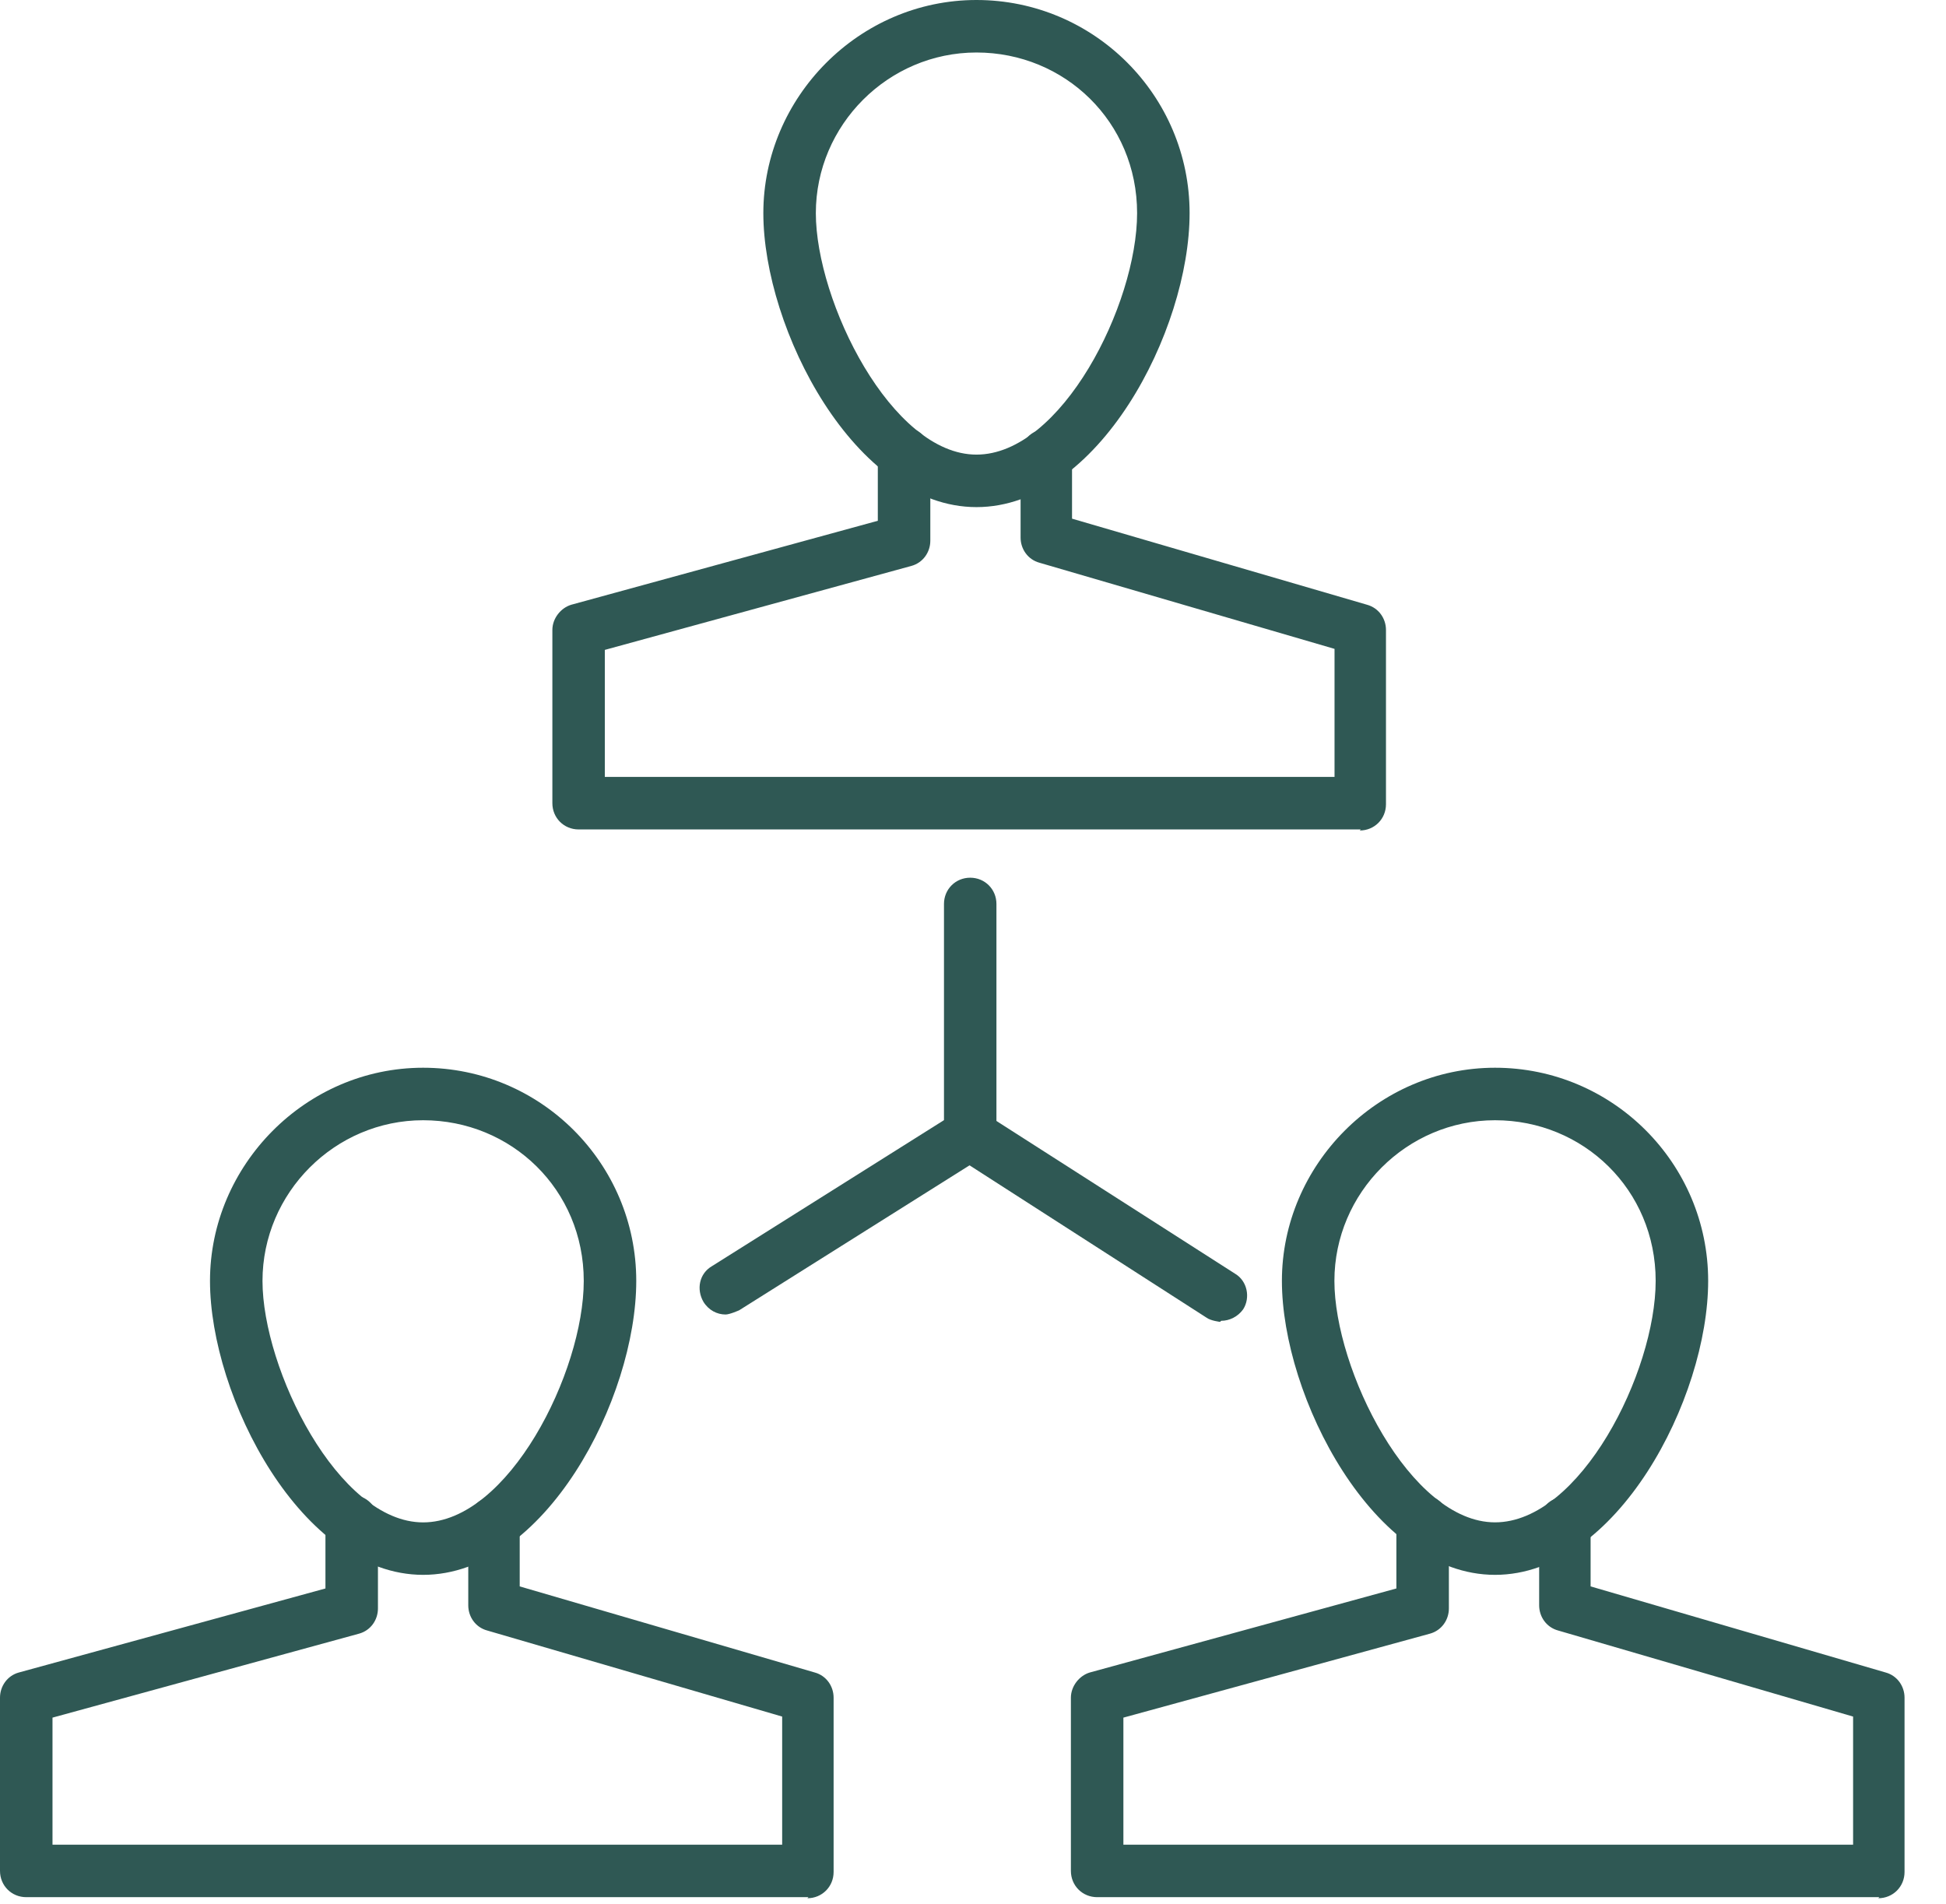<?xml version="1.0" encoding="UTF-8"?>
<svg xmlns="http://www.w3.org/2000/svg" width="46" height="45" viewBox="0 0 46 45" fill="none">
  <path d="M23.082 11.987C20.203 11.987 18.044 7.768 18.044 5.038C18.044 2.308 20.302 0 23.082 0C25.861 0 28.12 2.258 28.12 5.038C28.12 7.818 25.961 11.987 23.082 11.987ZM23.082 1.241C20.997 1.241 19.285 2.953 19.285 5.038C19.285 7.123 21.072 10.746 23.082 10.746C25.092 10.746 26.879 7.197 26.879 5.038C26.879 2.879 25.167 1.241 23.082 1.241Z" fill="#2F5854"></path>
  <path d="M32.166 19.606H13.677C13.33 19.606 13.057 19.333 13.057 18.986V14.891C13.057 14.618 13.255 14.37 13.503 14.295L20.75 12.31V10.722C20.75 10.374 21.023 10.101 21.37 10.101C21.718 10.101 21.991 10.374 21.991 10.722V12.781C21.991 13.054 21.817 13.302 21.544 13.377L14.297 15.362V18.365H31.546V15.338L24.572 13.302C24.299 13.228 24.125 12.98 24.125 12.707V10.771C24.125 10.424 24.374 10.151 24.721 10.151C25.044 10.151 25.341 10.424 25.341 10.771V12.26L32.315 14.295C32.588 14.37 32.762 14.618 32.762 14.891V19.011C32.762 19.358 32.489 19.631 32.142 19.631L32.166 19.606Z" fill="#2F5854"></path>
  <path d="M35.34 37.226C32.461 37.226 30.302 33.007 30.302 30.277C30.302 27.547 32.56 25.239 35.34 25.239C38.119 25.239 40.378 27.498 40.378 30.277C40.378 33.057 38.218 37.226 35.34 37.226ZM35.34 26.48C33.255 26.48 31.543 28.193 31.543 30.277C31.543 32.362 33.329 35.985 35.34 35.985C37.35 35.985 39.137 32.437 39.137 30.277C39.137 28.118 37.424 26.48 35.34 26.48Z" fill="#2F5854"></path>
  <path d="M44.424 44.845H25.935C25.587 44.845 25.314 44.572 25.314 44.224V40.13C25.314 39.857 25.513 39.608 25.761 39.534L33.008 37.548V35.96C33.008 35.613 33.281 35.34 33.628 35.34C33.976 35.34 34.249 35.613 34.249 35.96V38.02C34.249 38.293 34.075 38.541 33.802 38.616L26.555 40.601V43.604H43.804V40.576L36.83 38.541C36.557 38.467 36.383 38.219 36.383 37.946V36.01C36.383 35.662 36.631 35.389 36.979 35.389C37.351 35.389 37.599 35.662 37.599 36.01V37.499L44.573 39.534C44.846 39.608 45.02 39.857 45.02 40.13V44.249C45.02 44.597 44.747 44.87 44.399 44.87L44.424 44.845Z" fill="#2F5854"></path>
  <path d="M10.002 37.226C7.123 37.226 4.964 33.008 4.964 30.278C4.964 27.548 7.222 25.239 10.002 25.239C12.781 25.239 15.04 27.498 15.04 30.278C15.04 33.057 12.881 37.226 10.002 37.226ZM10.002 26.48C7.917 26.48 6.205 28.193 6.205 30.278C6.205 32.362 7.992 35.986 10.002 35.986C12.012 35.986 13.799 32.437 13.799 30.278C13.799 28.118 12.086 26.48 10.002 26.48Z" fill="#2F5854"></path>
  <path d="M19.11 44.845H0.62C0.273 44.845 0 44.572 0 44.224V40.13C0 39.857 0.174 39.608 0.447 39.534L7.693 37.548V35.96C7.693 35.613 7.966 35.34 8.314 35.34C8.661 35.34 8.934 35.613 8.934 35.96V38.02C8.934 38.293 8.761 38.541 8.488 38.616L1.241 40.601V43.604H18.489V40.576L11.515 38.541C11.242 38.467 11.069 38.219 11.069 37.946V36.01C11.069 35.662 11.317 35.389 11.664 35.389C12.012 35.389 12.285 35.662 12.285 36.01V37.499L19.259 39.534C19.532 39.608 19.705 39.857 19.705 40.13V44.249C19.705 44.597 19.432 44.87 19.085 44.87L19.11 44.845Z" fill="#2F5854"></path>
  <path d="M17.151 31.072C16.952 31.072 16.753 30.973 16.629 30.774C16.456 30.476 16.53 30.104 16.828 29.93L22.586 26.307C22.883 26.133 23.256 26.207 23.43 26.505C23.603 26.803 23.529 27.175 23.231 27.349L17.473 30.972C17.473 30.972 17.25 31.072 17.151 31.072Z" fill="#2F5854"></path>
  <path d="M28.841 31.246C28.841 31.246 28.618 31.221 28.519 31.146L22.612 27.349C22.314 27.175 22.24 26.778 22.414 26.505C22.587 26.207 22.984 26.133 23.257 26.307L29.189 30.104C29.487 30.277 29.561 30.675 29.387 30.948C29.263 31.122 29.065 31.221 28.866 31.221L28.841 31.246Z" fill="#2F5854"></path>
  <path d="M22.934 27.448C22.587 27.448 22.314 27.175 22.314 26.828V21.368C22.314 21.02 22.587 20.747 22.934 20.747C23.281 20.747 23.554 21.02 23.554 21.368V26.828C23.554 27.175 23.281 27.448 22.934 27.448Z" fill="#2F5854"></path>
</svg>
